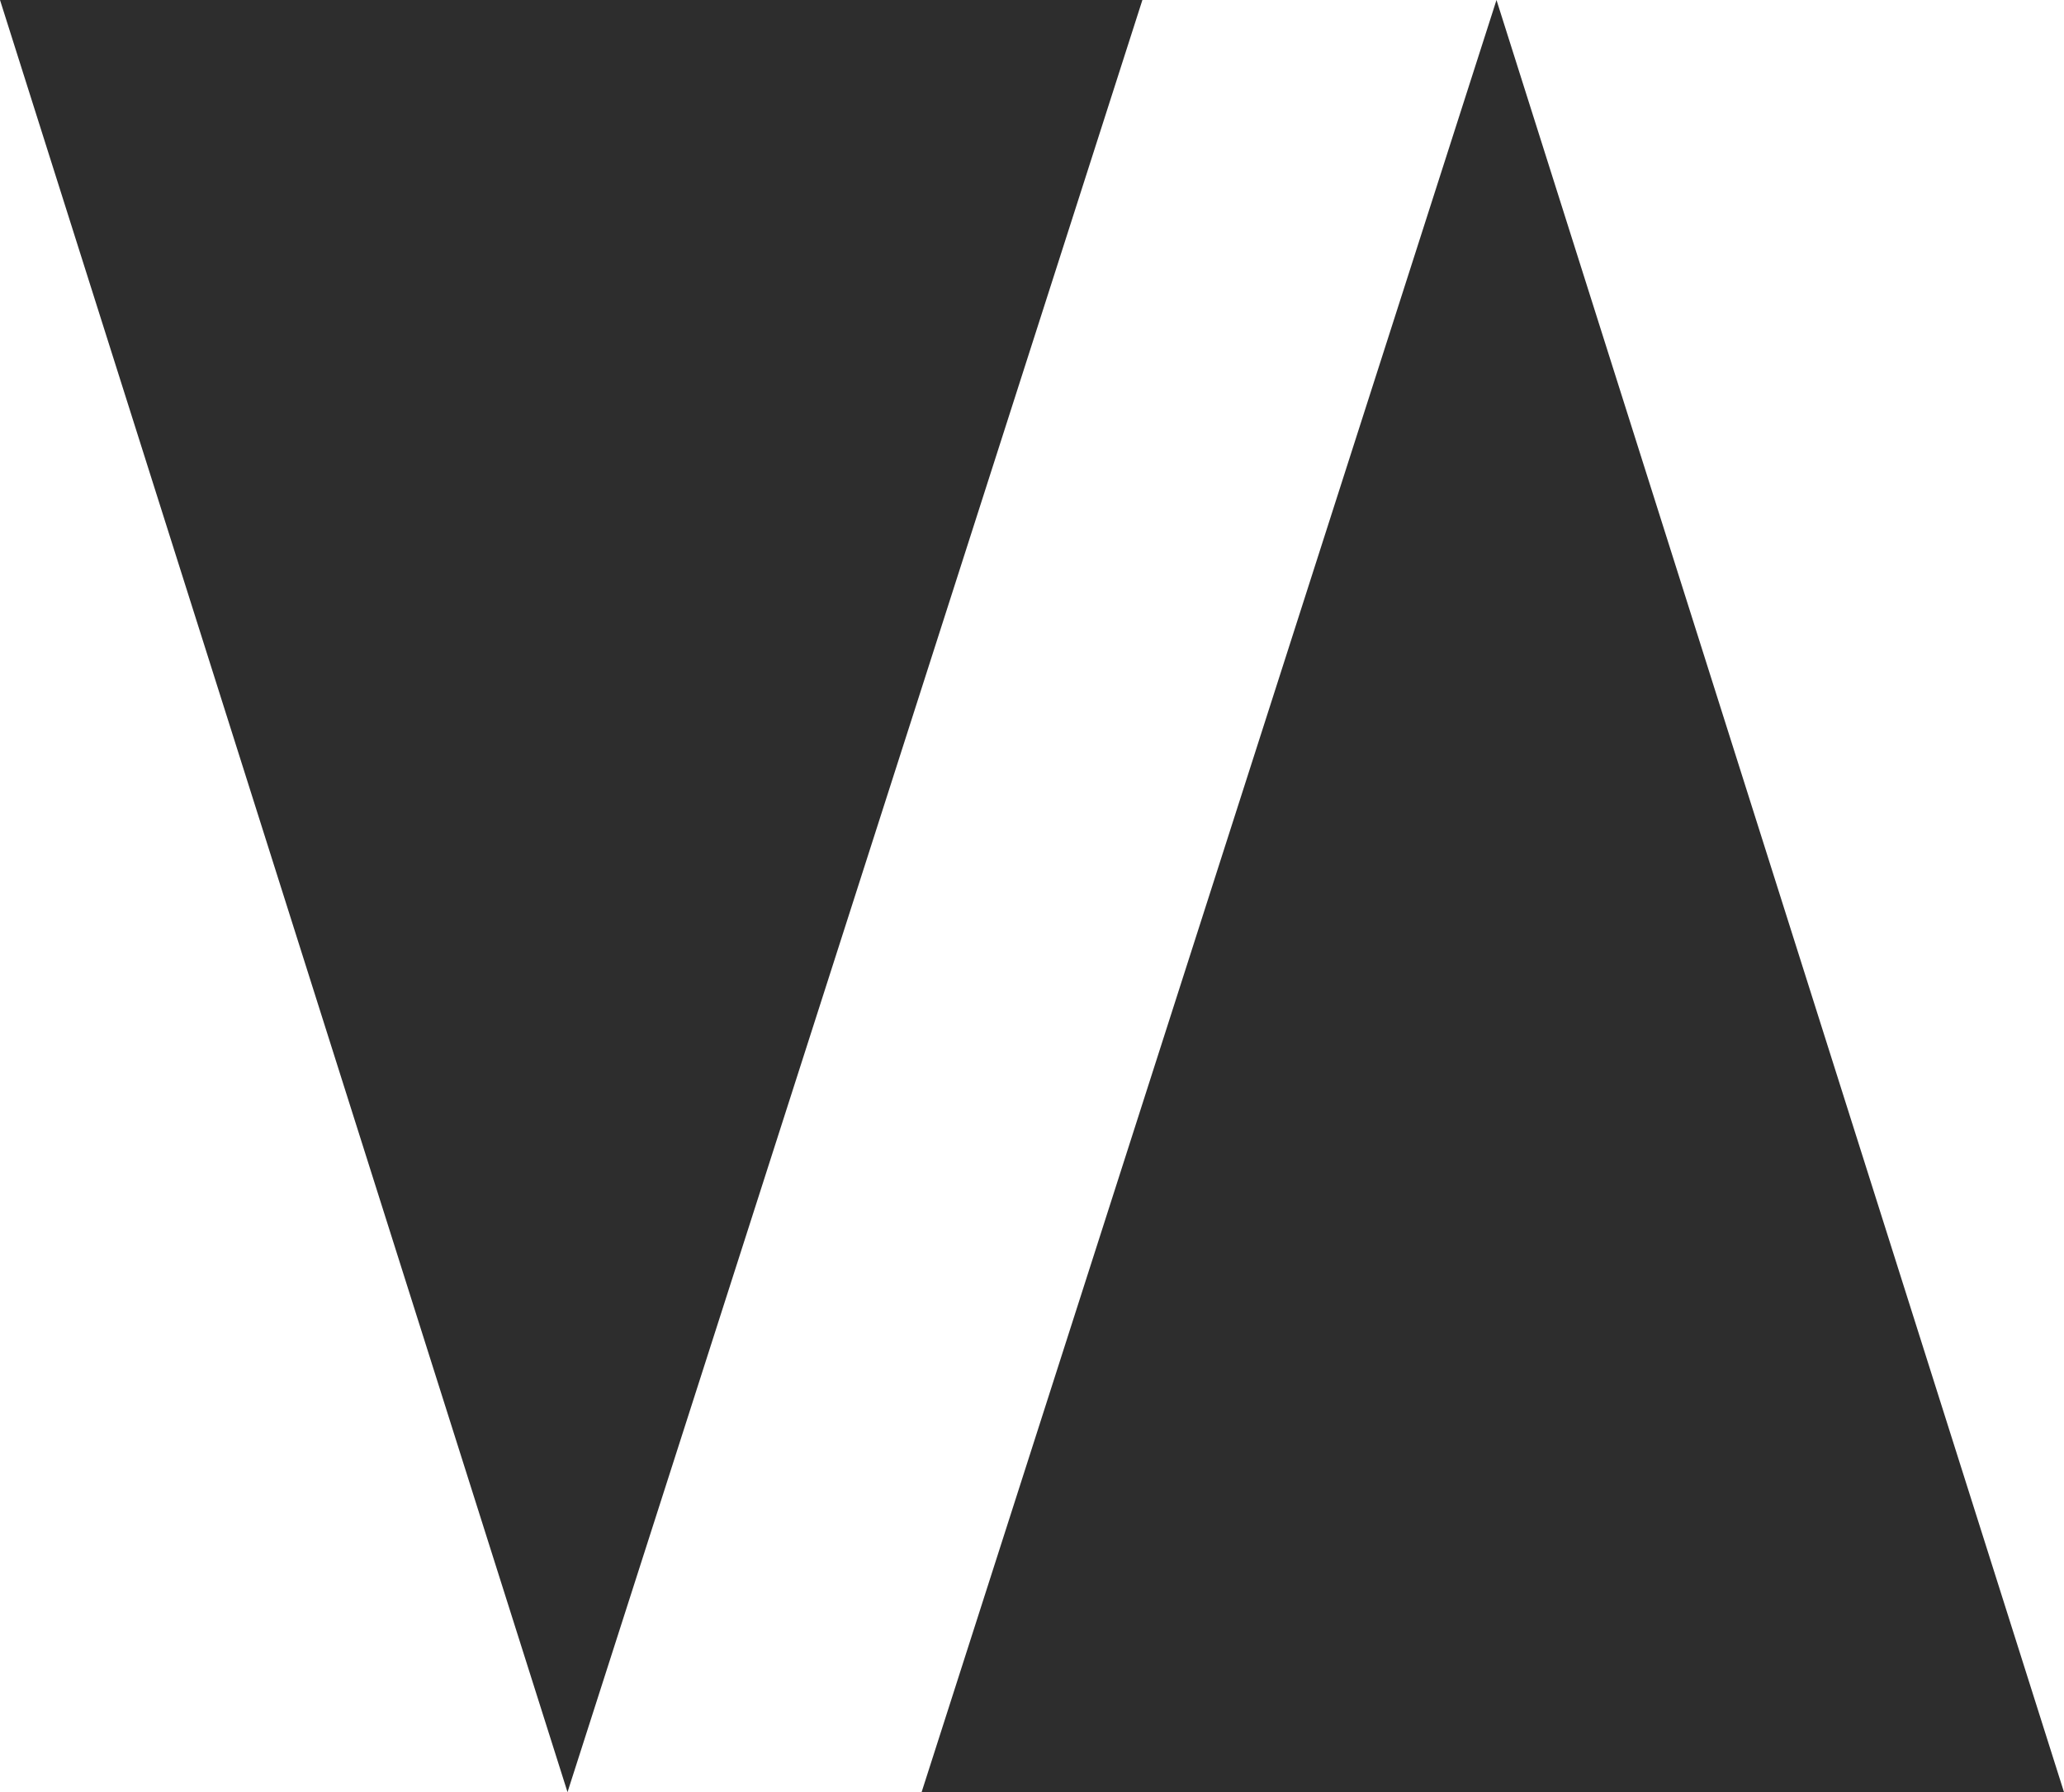 <svg xmlns="http://www.w3.org/2000/svg" width="518.153" height="450" viewBox="0 0 518.153 450">
  <g id="Group_48" data-name="Group 48" transform="translate(2709.568 2684) rotate(180)">
    <g id="Group_43" data-name="Group 43" transform="translate(2422.778 2234)" opacity="0.939" style="mix-blend-mode: soft-light;isolation: isolate">
      <path id="Path_13" data-name="Path 13" d="M969.857,354.5l-144.32,450h286.79Z" transform="translate(-825.538 -354.497)" fill="#202020" style="mix-blend-mode: hard-light;isolation: isolate"/>
    </g>
    <g id="Group_44" data-name="Group 44" transform="translate(2478.205 2684) rotate(180)" opacity="0.939" style="mix-blend-mode: soft-light;isolation: isolate">
      <path id="Path_13-2" data-name="Path 13" d="M144.32,0,0,450H286.79Z" fill="#202020" style="mix-blend-mode: hard-light;isolation: isolate"/>
    </g>
  </g>
</svg>
